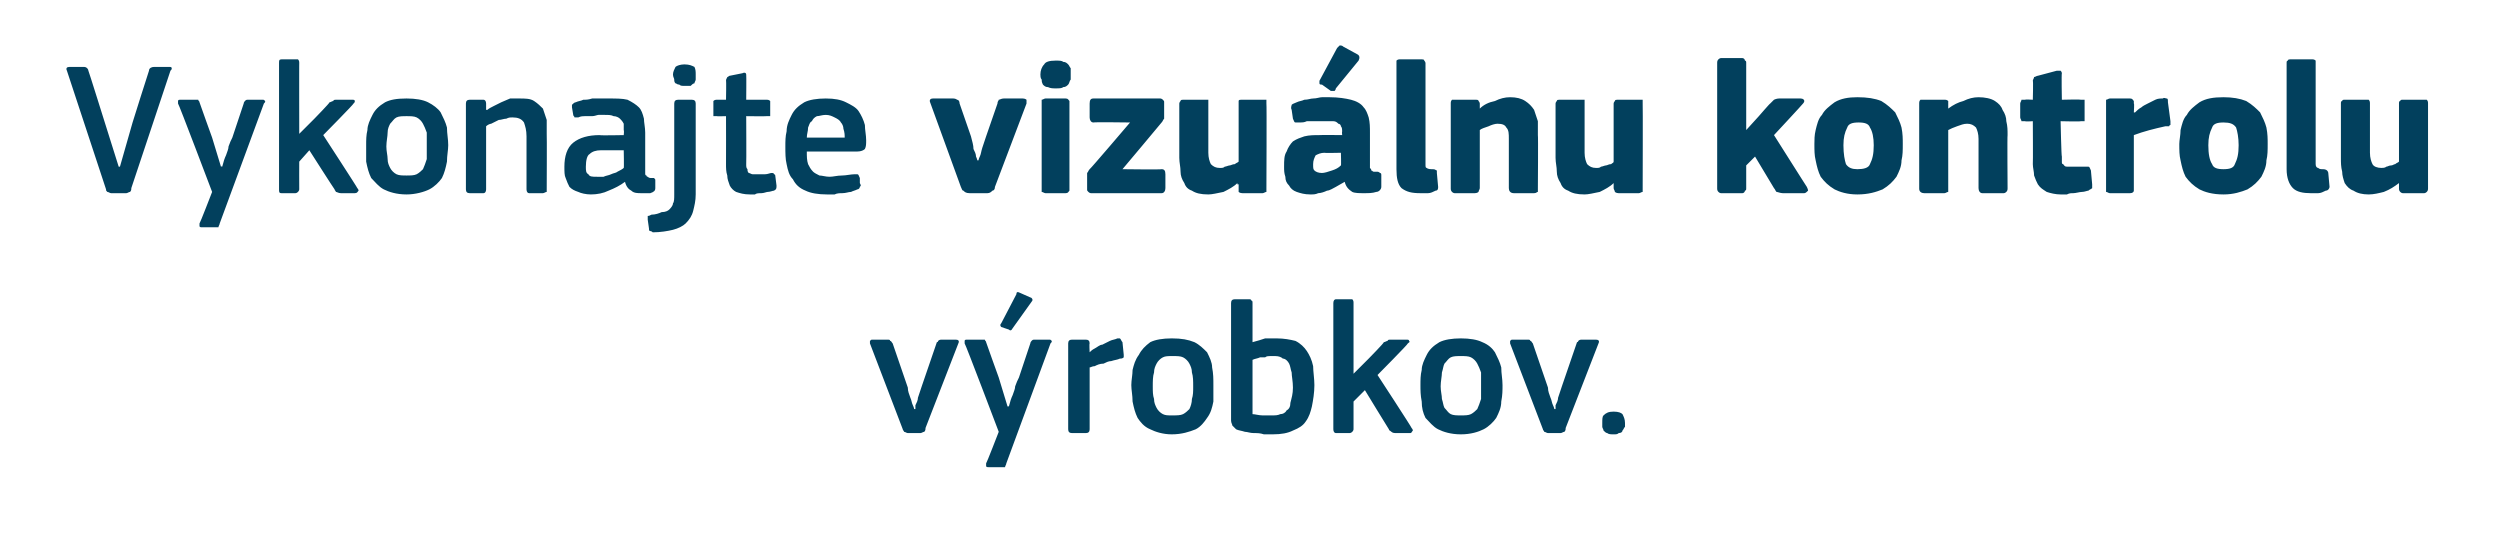 <?xml version="1.0" standalone="no"?><!DOCTYPE svg PUBLIC "-//W3C//DTD SVG 1.1//EN" "http://www.w3.org/Graphics/SVG/1.1/DTD/svg11.dtd"><svg xmlns="http://www.w3.org/2000/svg" version="1.1" width="198px" height="42.8px" viewBox="0 -4 198 42.8" style="top:-4px">  <desc>Vykonajte vizu lnu kontrolu v robkov.</desc>  <defs/>  <g id="Polygon26175">    <path d="M 72.5 28.4 C 72.5 28.4 72.5 28.3 72.5 28.1 C 72.6 27.9 72.7 27.7 72.7 27.5 C 72.8 27.2 72.9 26.9 73 26.6 C 73 26.6 74.2 23.1 74.2 23.1 C 74.3 23.1 74.3 23 74.3 23 C 74.4 22.9 74.5 22.9 74.6 22.9 C 74.6 22.9 75.7 22.9 75.7 22.9 C 75.9 22.9 76 23 75.9 23.2 C 75.9 23.2 73.3 29.9 73.3 29.9 C 73.3 30 73.3 30.1 73.2 30.2 C 73.1 30.2 73 30.3 72.9 30.3 C 72.9 30.3 71.9 30.3 71.9 30.3 C 71.8 30.3 71.7 30.2 71.6 30.2 C 71.6 30.1 71.5 30.1 71.5 30 C 71.5 30 68.9 23.2 68.9 23.2 C 68.9 23.1 68.9 23.1 68.9 23 C 69 22.9 69 22.9 69.1 22.9 C 69.1 22.9 70.3 22.9 70.3 22.9 C 70.4 22.9 70.5 22.9 70.5 23 C 70.6 23 70.6 23.1 70.7 23.2 C 70.7 23.2 71.9 26.7 71.9 26.7 C 71.9 27 72 27.2 72.1 27.5 C 72.2 27.7 72.2 27.9 72.3 28.1 C 72.4 28.3 72.4 28.4 72.4 28.4 C 72.4 28.4 72.5 28.4 72.5 28.4 Z M 79.9 28.2 C 80 27.8 80.1 27.5 80.2 27.3 C 80.3 27 80.4 26.8 80.4 26.6 C 80.5 26.3 80.6 26.1 80.7 25.9 C 80.7 25.9 81.6 23.2 81.6 23.2 C 81.6 23.1 81.7 23 81.7 23 C 81.8 22.9 81.8 22.9 82 22.9 C 82 22.9 83.1 22.9 83.1 22.9 C 83.2 22.9 83.2 22.9 83.3 23 C 83.3 23.1 83.3 23.1 83.2 23.2 C 83.2 23.2 79.7 32.7 79.7 32.7 C 79.7 32.8 79.6 32.9 79.6 33 C 79.5 33 79.5 33 79.3 33 C 79.3 33 78.3 33 78.3 33 C 78.2 33 78.1 33 78.1 32.9 C 78.1 32.9 78.1 32.8 78.1 32.7 C 78.13 32.71 79.1 30.2 79.1 30.2 C 79.1 30.2 76.45 23.2 76.4 23.2 C 76.4 23.1 76.4 23.1 76.4 23 C 76.4 22.9 76.5 22.9 76.6 22.9 C 76.6 22.9 77.8 22.9 77.8 22.9 C 77.9 22.9 77.9 22.9 78 22.9 C 78 23 78.1 23 78.1 23.1 C 78.1 23.13 79.1 25.9 79.1 25.9 L 79.8 28.2 C 79.8 28.2 79.88 28.15 79.9 28.2 Z M 81.7 19.6 C 81.8 19.7 81.8 19.8 81.7 19.9 C 81.7 19.9 80.2 22 80.2 22 C 80.1 22.2 80 22.2 79.9 22.1 C 79.9 22.1 79.3 21.9 79.3 21.9 C 79.2 21.8 79.2 21.7 79.3 21.6 C 79.3 21.6 80.5 19.3 80.5 19.3 C 80.5 19.1 80.6 19.1 80.8 19.2 C 80.8 19.2 81.7 19.6 81.7 19.6 Z M 86.3 30 C 86.3 30.2 86.2 30.3 86 30.3 C 86 30.3 84.9 30.3 84.9 30.3 C 84.7 30.3 84.6 30.2 84.6 30 C 84.6 30 84.6 23.2 84.6 23.2 C 84.6 23 84.7 22.9 84.9 22.9 C 84.9 22.9 86 22.9 86 22.9 C 86.2 22.9 86.3 23 86.3 23.2 C 86.26 23.2 86.3 23.9 86.3 23.9 C 86.3 23.9 86.29 23.89 86.3 23.9 C 86.4 23.8 86.5 23.7 86.7 23.6 C 86.9 23.5 87.1 23.3 87.3 23.3 C 87.5 23.2 87.7 23.1 87.9 23 C 88.1 22.9 88.3 22.9 88.5 22.8 C 88.6 22.8 88.7 22.8 88.7 22.8 C 88.8 22.9 88.8 23 88.9 23.1 C 88.9 23.1 89 24.1 89 24.1 C 89 24.2 89 24.3 89 24.3 C 88.9 24.4 88.8 24.4 88.7 24.4 C 88.5 24.5 88.3 24.5 88 24.6 C 87.8 24.6 87.6 24.7 87.4 24.8 C 87.1 24.8 86.9 24.9 86.7 25 C 86.5 25 86.4 25.1 86.3 25.1 C 86.3 25.1 86.3 30 86.3 30 Z M 96.1 26.5 C 96.1 26.9 96.1 27.3 96.1 27.8 C 96 28.3 95.9 28.7 95.6 29.1 C 95.4 29.4 95.1 29.8 94.7 30 C 94.2 30.2 93.6 30.4 92.8 30.4 C 92.1 30.4 91.5 30.2 91.1 30 C 90.6 29.8 90.3 29.4 90.1 29.1 C 89.9 28.7 89.8 28.3 89.7 27.8 C 89.7 27.3 89.6 26.9 89.6 26.5 C 89.6 26.1 89.7 25.7 89.7 25.3 C 89.8 24.9 89.9 24.5 90.2 24.1 C 90.4 23.7 90.7 23.4 91.1 23.1 C 91.5 22.9 92.1 22.8 92.8 22.8 C 93.6 22.8 94.1 22.9 94.6 23.1 C 95 23.3 95.3 23.6 95.6 23.9 C 95.8 24.3 96 24.7 96 25.1 C 96.1 25.6 96.1 26 96.1 26.5 Z M 94.5 26.6 C 94.5 26.2 94.5 25.8 94.4 25.5 C 94.4 25.2 94.3 25 94.2 24.8 C 94.1 24.6 93.9 24.4 93.7 24.3 C 93.5 24.2 93.2 24.2 92.9 24.2 C 92.5 24.2 92.3 24.2 92.1 24.3 C 91.9 24.4 91.7 24.6 91.6 24.8 C 91.5 25 91.4 25.2 91.4 25.5 C 91.3 25.8 91.3 26.2 91.3 26.6 C 91.3 27 91.3 27.3 91.4 27.6 C 91.4 27.9 91.5 28.1 91.6 28.3 C 91.7 28.5 91.9 28.7 92.1 28.8 C 92.3 28.9 92.5 28.9 92.8 28.9 C 93.2 28.9 93.5 28.9 93.7 28.8 C 93.9 28.7 94.1 28.5 94.2 28.4 C 94.3 28.2 94.4 27.9 94.4 27.6 C 94.5 27.3 94.5 27 94.5 26.6 Z M 104.1 26.5 C 104.1 27.1 104 27.7 103.9 28.2 C 103.8 28.6 103.7 29 103.4 29.4 C 103.2 29.7 102.9 29.9 102.4 30.1 C 102 30.3 101.5 30.4 100.8 30.4 C 100.6 30.4 100.3 30.4 100.1 30.4 C 99.8 30.3 99.6 30.3 99.3 30.3 C 99 30.3 98.8 30.2 98.6 30.2 C 98.3 30.1 98.1 30.1 97.9 30 C 97.8 29.9 97.7 29.8 97.6 29.7 C 97.6 29.6 97.5 29.5 97.5 29.3 C 97.5 29.3 97.5 20 97.5 20 C 97.5 19.8 97.6 19.7 97.8 19.7 C 97.8 19.7 98.9 19.7 98.9 19.7 C 99 19.7 99.1 19.7 99.1 19.8 C 99.2 19.8 99.2 19.9 99.2 20 C 99.2 20 99.2 23.1 99.2 23.1 C 99.6 23 99.9 22.9 100.2 22.8 C 100.5 22.8 100.8 22.8 101.1 22.8 C 101.7 22.8 102.2 22.9 102.6 23 C 103 23.2 103.3 23.5 103.5 23.8 C 103.7 24.1 103.9 24.5 104 25 C 104 25.4 104.1 26 104.1 26.5 Z M 102.4 26.7 C 102.4 26.2 102.3 25.8 102.3 25.5 C 102.2 25.2 102.2 25 102.1 24.8 C 102 24.6 101.8 24.4 101.6 24.4 C 101.5 24.3 101.3 24.2 101 24.2 C 100.9 24.2 100.7 24.2 100.6 24.2 C 100.5 24.2 100.3 24.2 100.2 24.3 C 100.1 24.3 99.9 24.3 99.8 24.3 C 99.6 24.4 99.4 24.4 99.2 24.5 C 99.2 24.5 99.2 28.8 99.2 28.8 C 99.4 28.8 99.7 28.9 100 28.9 C 100.2 28.9 100.5 28.9 100.7 28.9 C 101 28.9 101.2 28.9 101.4 28.8 C 101.6 28.8 101.8 28.7 101.9 28.5 C 102.1 28.4 102.2 28.2 102.2 27.9 C 102.3 27.5 102.4 27.2 102.4 26.7 Z M 107.2 25.6 L 108.4 24.4 C 108.4 24.4 109.64 23.14 109.6 23.1 C 109.7 23.1 109.8 23 109.9 23 C 109.9 22.9 110 22.9 110.2 22.9 C 110.2 22.9 111.4 22.9 111.4 22.9 C 111.5 22.9 111.6 22.9 111.6 23 C 111.7 23.1 111.6 23.1 111.5 23.2 C 111.55 23.23 109.1 25.7 109.1 25.7 C 109.1 25.7 111.85 29.91 111.8 29.9 C 111.9 30 111.9 30.1 111.9 30.1 C 111.8 30.2 111.8 30.3 111.7 30.3 C 111.7 30.3 110.5 30.3 110.5 30.3 C 110.3 30.3 110.2 30.2 110.2 30.2 C 110.1 30.1 110 30.1 110 30 C 109.97 29.97 108.1 26.9 108.1 26.9 L 107.2 27.8 C 107.2 27.8 107.2 29.97 107.2 30 C 107.2 30 107.2 30.1 107.1 30.2 C 107.1 30.2 107 30.3 106.9 30.3 C 106.9 30.3 105.8 30.3 105.8 30.3 C 105.7 30.3 105.6 30.2 105.6 30 C 105.6 30 105.6 20 105.6 20 C 105.6 19.8 105.7 19.7 105.8 19.7 C 105.8 19.7 106.9 19.7 106.9 19.7 C 107 19.7 107.1 19.7 107.1 19.7 C 107.2 19.8 107.2 19.9 107.2 20 C 107.2 19.96 107.2 25.6 107.2 25.6 L 107.2 25.6 Z M 119 26.5 C 119 26.9 119 27.3 118.9 27.8 C 118.9 28.3 118.7 28.7 118.5 29.1 C 118.3 29.4 117.9 29.8 117.5 30 C 117.1 30.2 116.5 30.4 115.7 30.4 C 114.9 30.4 114.3 30.2 113.9 30 C 113.5 29.8 113.2 29.4 112.9 29.1 C 112.7 28.7 112.6 28.3 112.6 27.8 C 112.5 27.3 112.5 26.9 112.5 26.5 C 112.5 26.1 112.5 25.7 112.6 25.3 C 112.6 24.9 112.8 24.5 113 24.1 C 113.2 23.7 113.5 23.4 114 23.1 C 114.4 22.9 115 22.8 115.7 22.8 C 116.4 22.8 117 22.9 117.4 23.1 C 117.9 23.3 118.2 23.6 118.4 23.9 C 118.6 24.3 118.8 24.7 118.9 25.1 C 118.9 25.6 119 26 119 26.5 Z M 117.3 26.6 C 117.3 26.2 117.3 25.8 117.3 25.5 C 117.2 25.2 117.1 25 117 24.8 C 116.9 24.6 116.7 24.4 116.5 24.3 C 116.3 24.2 116 24.2 115.7 24.2 C 115.4 24.2 115.1 24.2 114.9 24.3 C 114.7 24.4 114.6 24.6 114.4 24.8 C 114.3 25 114.3 25.2 114.2 25.5 C 114.2 25.8 114.1 26.2 114.1 26.6 C 114.1 27 114.2 27.3 114.2 27.6 C 114.3 27.9 114.3 28.1 114.4 28.3 C 114.6 28.5 114.7 28.7 114.9 28.8 C 115.1 28.9 115.4 28.9 115.7 28.9 C 116 28.9 116.3 28.9 116.5 28.8 C 116.7 28.7 116.9 28.5 117 28.4 C 117.1 28.2 117.2 27.9 117.3 27.6 C 117.3 27.3 117.3 27 117.3 26.6 Z M 123.2 28.4 C 123.2 28.4 123.2 28.3 123.2 28.1 C 123.3 27.9 123.4 27.7 123.4 27.5 C 123.5 27.2 123.6 26.9 123.7 26.6 C 123.7 26.6 124.9 23.1 124.9 23.1 C 125 23.1 125 23 125 23 C 125.1 22.9 125.2 22.9 125.3 22.9 C 125.3 22.9 126.4 22.9 126.4 22.9 C 126.6 22.9 126.7 23 126.6 23.2 C 126.6 23.2 124 29.9 124 29.9 C 124 30 124 30.1 123.9 30.2 C 123.8 30.2 123.7 30.3 123.6 30.3 C 123.6 30.3 122.6 30.3 122.6 30.3 C 122.5 30.3 122.4 30.2 122.3 30.2 C 122.3 30.1 122.2 30.1 122.2 30 C 122.2 30 119.6 23.2 119.6 23.2 C 119.6 23.1 119.6 23.1 119.6 23 C 119.7 22.9 119.7 22.9 119.8 22.9 C 119.8 22.9 121 22.9 121 22.9 C 121.1 22.9 121.2 22.9 121.2 23 C 121.3 23 121.3 23.1 121.4 23.2 C 121.4 23.2 122.6 26.7 122.6 26.7 C 122.6 27 122.7 27.2 122.8 27.5 C 122.9 27.7 122.9 27.9 123 28.1 C 123.1 28.3 123.1 28.4 123.1 28.4 C 123.1 28.4 123.2 28.4 123.2 28.4 Z M 128.7 29.5 C 128.7 29.6 128.7 29.7 128.7 29.8 C 128.6 29.9 128.6 30 128.5 30.1 C 128.5 30.2 128.4 30.3 128.2 30.3 C 128.1 30.4 128 30.4 127.8 30.4 C 127.6 30.4 127.4 30.4 127.3 30.3 C 127.2 30.3 127.1 30.2 127 30.1 C 127 30 126.9 29.9 126.9 29.8 C 126.9 29.7 126.9 29.6 126.9 29.5 C 126.9 29.2 126.9 29 127 28.9 C 127.2 28.7 127.4 28.6 127.8 28.6 C 128.2 28.6 128.4 28.7 128.5 28.8 C 128.6 29 128.7 29.2 128.7 29.5 Z " stroke="none" fill="#02405d"/>  </g>  <g id="Polygon26174">    <path d="M 8.3 5.7 L 9.4 9.2 L 9.5 9.2 L 10.5 5.7 C 10.5 5.7 11.78 1.62 11.8 1.6 C 11.8 1.4 12 1.3 12.2 1.3 C 12.2 1.3 13.4 1.3 13.4 1.3 C 13.5 1.3 13.6 1.3 13.6 1.4 C 13.6 1.5 13.6 1.5 13.5 1.6 C 13.5 1.6 10.4 10.9 10.4 10.9 C 10.4 11 10.4 11.1 10.3 11.2 C 10.2 11.2 10.1 11.3 10 11.3 C 10 11.3 8.8 11.3 8.8 11.3 C 8.7 11.3 8.6 11.2 8.5 11.2 C 8.4 11.1 8.4 11.1 8.4 11 C 8.4 11 5.3 1.6 5.3 1.6 C 5.2 1.4 5.3 1.3 5.5 1.3 C 5.5 1.3 6.6 1.3 6.6 1.3 C 6.7 1.3 6.8 1.3 6.9 1.4 C 6.9 1.4 7 1.5 7 1.6 C 7.02 1.61 8.3 5.7 8.3 5.7 Z M 17.6 9.2 C 17.7 8.8 17.8 8.5 17.9 8.3 C 18 8 18.1 7.8 18.1 7.6 C 18.2 7.3 18.3 7.1 18.4 6.9 C 18.4 6.9 19.3 4.2 19.3 4.2 C 19.3 4.1 19.4 4 19.4 4 C 19.5 3.9 19.5 3.9 19.7 3.9 C 19.7 3.9 20.8 3.9 20.8 3.9 C 20.9 3.9 20.9 3.9 21 4 C 21 4.1 21 4.1 20.9 4.2 C 20.9 4.2 17.4 13.7 17.4 13.7 C 17.4 13.8 17.3 13.9 17.3 14 C 17.2 14 17.2 14 17 14 C 17 14 16 14 16 14 C 15.9 14 15.8 14 15.8 13.9 C 15.8 13.9 15.8 13.8 15.8 13.7 C 15.83 13.71 16.8 11.2 16.8 11.2 C 16.8 11.2 14.15 4.2 14.1 4.2 C 14.1 4.1 14.1 4.1 14.1 4 C 14.1 3.9 14.2 3.9 14.3 3.9 C 14.3 3.9 15.5 3.9 15.5 3.9 C 15.6 3.9 15.6 3.9 15.7 3.9 C 15.7 4 15.8 4 15.8 4.1 C 15.8 4.13 16.8 6.9 16.8 6.9 L 17.5 9.2 C 17.5 9.2 17.58 9.15 17.6 9.2 Z M 23.7 6.6 L 24.9 5.4 C 24.9 5.4 26.13 4.14 26.1 4.1 C 26.2 4.1 26.3 4 26.4 4 C 26.4 3.9 26.5 3.9 26.7 3.9 C 26.7 3.9 27.9 3.9 27.9 3.9 C 28 3.9 28.1 3.9 28.1 4 C 28.1 4.1 28.1 4.1 28 4.2 C 28.04 4.23 25.6 6.7 25.6 6.7 C 25.6 6.7 28.34 10.91 28.3 10.9 C 28.4 11 28.4 11.1 28.4 11.1 C 28.3 11.2 28.3 11.3 28.1 11.3 C 28.1 11.3 27 11.3 27 11.3 C 26.8 11.3 26.7 11.2 26.6 11.2 C 26.6 11.1 26.5 11.1 26.5 11 C 26.46 10.97 24.5 7.9 24.5 7.9 L 23.7 8.8 C 23.7 8.8 23.69 10.97 23.7 11 C 23.7 11 23.7 11.1 23.6 11.2 C 23.6 11.2 23.5 11.3 23.4 11.3 C 23.4 11.3 22.3 11.3 22.3 11.3 C 22.1 11.3 22.1 11.2 22.1 11 C 22.1 11 22.1 1 22.1 1 C 22.1 0.8 22.1 0.7 22.3 0.7 C 22.3 0.7 23.4 0.7 23.4 0.7 C 23.5 0.7 23.6 0.7 23.6 0.7 C 23.7 0.8 23.7 0.9 23.7 1 C 23.69 0.96 23.7 6.6 23.7 6.6 L 23.7 6.6 Z M 35.5 7.5 C 35.5 7.9 35.4 8.3 35.4 8.8 C 35.3 9.3 35.2 9.7 35 10.1 C 34.8 10.4 34.4 10.8 34 11 C 33.6 11.2 32.9 11.4 32.2 11.4 C 31.4 11.4 30.8 11.2 30.4 11 C 30 10.8 29.7 10.4 29.4 10.1 C 29.2 9.7 29.1 9.3 29 8.8 C 29 8.3 29 7.9 29 7.5 C 29 7.1 29 6.7 29.1 6.3 C 29.1 5.9 29.3 5.5 29.5 5.1 C 29.7 4.7 30 4.4 30.5 4.1 C 30.9 3.9 31.4 3.8 32.2 3.8 C 32.9 3.8 33.5 3.9 33.9 4.1 C 34.3 4.3 34.7 4.6 34.9 4.9 C 35.1 5.3 35.3 5.7 35.4 6.1 C 35.4 6.6 35.5 7 35.5 7.5 Z M 33.8 7.6 C 33.8 7.2 33.8 6.8 33.8 6.5 C 33.7 6.2 33.6 6 33.5 5.8 C 33.4 5.6 33.2 5.4 33 5.3 C 32.8 5.2 32.5 5.2 32.2 5.2 C 31.9 5.2 31.6 5.2 31.4 5.3 C 31.2 5.4 31.1 5.6 30.9 5.8 C 30.8 6 30.7 6.2 30.7 6.5 C 30.7 6.8 30.6 7.2 30.6 7.6 C 30.6 8 30.7 8.3 30.7 8.6 C 30.7 8.9 30.8 9.1 30.9 9.3 C 31 9.5 31.2 9.7 31.4 9.8 C 31.6 9.9 31.9 9.9 32.2 9.9 C 32.5 9.9 32.8 9.9 33 9.8 C 33.2 9.7 33.4 9.5 33.5 9.4 C 33.6 9.2 33.7 8.9 33.8 8.6 C 33.8 8.3 33.8 8 33.8 7.6 Z M 43.3 11 C 43.3 11.1 43.3 11.1 43.3 11.2 C 43.2 11.2 43.1 11.3 43 11.3 C 43 11.3 41.9 11.3 41.9 11.3 C 41.8 11.3 41.7 11.2 41.7 11 C 41.7 11 41.7 6.8 41.7 6.8 C 41.7 6.3 41.6 6 41.5 5.7 C 41.3 5.4 41 5.3 40.6 5.3 C 40.4 5.3 40.3 5.3 40.1 5.4 C 39.9 5.4 39.7 5.5 39.5 5.5 C 39.3 5.6 39.1 5.7 38.9 5.8 C 38.8 5.8 38.6 5.9 38.5 6 C 38.5 6 38.5 11 38.5 11 C 38.5 11.2 38.4 11.3 38.3 11.3 C 38.3 11.3 37.2 11.3 37.2 11.3 C 37 11.3 36.9 11.2 36.9 11 C 36.9 11 36.9 4.2 36.9 4.2 C 36.9 4 37 3.9 37.2 3.9 C 37.2 3.9 38.3 3.9 38.3 3.9 C 38.4 3.9 38.5 4 38.5 4.2 C 38.5 4.2 38.5 4.7 38.5 4.7 C 38.5 4.7 38.6 4.7 38.6 4.7 C 38.6 4.7 38.6 4.7 38.6 4.7 C 38.7 4.6 38.9 4.5 39.1 4.4 C 39.3 4.3 39.5 4.2 39.7 4.1 C 39.9 4 40.2 3.9 40.4 3.8 C 40.6 3.8 40.9 3.8 41.1 3.8 C 41.6 3.8 42 3.8 42.3 4 C 42.6 4.2 42.8 4.4 43 4.6 C 43.1 4.9 43.2 5.2 43.3 5.5 C 43.3 5.9 43.3 6.2 43.3 6.6 C 43.32 6.62 43.3 11 43.3 11 C 43.3 11 43.32 10.97 43.3 11 Z M 49.4 7.9 C 49.4 7.9 47.6 7.9 47.6 7.9 C 47.2 7.9 46.9 8 46.7 8.2 C 46.5 8.3 46.4 8.7 46.4 9.2 C 46.4 9.5 46.4 9.7 46.6 9.8 C 46.7 10 46.9 10 47.3 10 C 47.5 10 47.6 10 47.8 10 C 48 9.9 48.2 9.9 48.4 9.8 C 48.6 9.7 48.8 9.7 48.9 9.6 C 49.1 9.5 49.3 9.4 49.4 9.3 C 49.43 9.33 49.4 7.9 49.4 7.9 Z M 49.5 10.4 C 49.1 10.7 48.7 10.9 48.2 11.1 C 47.8 11.3 47.3 11.4 46.8 11.4 C 46.4 11.4 46 11.3 45.8 11.2 C 45.5 11.1 45.3 11 45.1 10.8 C 45 10.6 44.9 10.4 44.8 10.1 C 44.7 9.9 44.7 9.6 44.7 9.2 C 44.7 8.4 44.9 7.7 45.4 7.3 C 45.9 6.9 46.6 6.7 47.5 6.7 C 47.52 6.74 49.4 6.7 49.4 6.7 C 49.4 6.7 49.44 6.34 49.4 6.3 C 49.4 6.1 49.4 5.9 49.4 5.8 C 49.3 5.6 49.2 5.5 49.1 5.4 C 49 5.3 48.8 5.2 48.6 5.2 C 48.4 5.1 48.2 5.1 47.9 5.1 C 47.8 5.1 47.6 5.1 47.4 5.1 C 47.3 5.1 47.1 5.2 46.9 5.2 C 46.7 5.2 46.5 5.2 46.3 5.2 C 46.2 5.2 46 5.2 45.8 5.3 C 45.7 5.3 45.6 5.3 45.5 5.3 C 45.5 5.2 45.4 5.2 45.4 5.1 C 45.4 5.1 45.3 4.5 45.3 4.5 C 45.3 4.4 45.3 4.3 45.3 4.3 C 45.4 4.2 45.5 4.1 45.6 4.1 C 45.8 4 46 4 46.2 3.9 C 46.4 3.9 46.6 3.9 46.9 3.8 C 47.1 3.8 47.3 3.8 47.6 3.8 C 47.8 3.8 48 3.8 48.2 3.8 C 48.8 3.8 49.3 3.8 49.7 3.9 C 50.1 4.1 50.4 4.3 50.6 4.5 C 50.8 4.7 50.9 5 51 5.4 C 51 5.7 51.1 6.1 51.1 6.5 C 51.1 6.5 51.1 9.4 51.1 9.4 C 51.1 9.5 51.1 9.7 51.1 9.7 C 51.1 9.8 51.1 9.9 51.2 9.9 C 51.2 10 51.3 10 51.3 10 C 51.4 10.1 51.5 10.1 51.6 10.1 C 51.7 10.1 51.8 10.1 51.8 10.1 C 51.9 10.2 51.9 10.2 51.9 10.3 C 51.9 10.3 51.9 10.9 51.9 10.9 C 51.9 11.1 51.8 11.2 51.5 11.3 C 51.4 11.3 51.3 11.3 51.2 11.3 C 51.1 11.3 50.9 11.3 50.8 11.3 C 50.5 11.3 50.2 11.3 50 11.1 C 49.8 11 49.6 10.8 49.5 10.4 C 49.5 10.4 49.5 10.4 49.5 10.4 Z M 55.1 11.4 C 55.1 11.9 55 12.3 54.9 12.7 C 54.8 13.1 54.6 13.4 54.3 13.7 C 54.1 13.9 53.7 14.1 53.3 14.2 C 52.9 14.3 52.3 14.4 51.7 14.4 C 51.7 14.4 51.6 14.3 51.5 14.3 C 51.4 14.3 51.4 14.2 51.4 14.1 C 51.4 14.1 51.3 13.4 51.3 13.4 C 51.3 13.2 51.3 13.2 51.3 13.1 C 51.4 13.1 51.4 13.1 51.6 13 C 51.9 13 52.2 12.9 52.4 12.8 C 52.7 12.8 52.9 12.7 53 12.6 C 53.1 12.5 53.3 12.3 53.3 12.1 C 53.4 12 53.4 11.7 53.4 11.4 C 53.4 11.4 53.4 4.2 53.4 4.2 C 53.4 4 53.5 3.9 53.7 3.9 C 53.7 3.9 54.8 3.9 54.8 3.9 C 55 3.9 55.1 4 55.1 4.2 C 55.1 4.2 55.1 11.4 55.1 11.4 Z M 55.1 1.9 C 55.1 2.1 55.1 2.2 55.1 2.3 C 55.1 2.4 55 2.5 55 2.6 C 54.9 2.6 54.8 2.7 54.7 2.8 C 54.6 2.8 54.4 2.8 54.2 2.8 C 54 2.8 53.9 2.8 53.8 2.7 C 53.6 2.7 53.6 2.6 53.5 2.6 C 53.4 2.5 53.4 2.4 53.4 2.3 C 53.4 2.2 53.3 2.1 53.3 1.9 C 53.3 1.7 53.4 1.5 53.5 1.3 C 53.6 1.2 53.9 1.1 54.2 1.1 C 54.6 1.1 54.8 1.2 55 1.3 C 55.1 1.5 55.1 1.7 55.1 1.9 Z M 61.5 10.7 C 61.5 10.9 61.5 11 61.3 11.1 C 61.2 11.1 61 11.2 60.8 11.2 C 60.7 11.2 60.5 11.3 60.3 11.3 C 60.1 11.3 59.9 11.3 59.8 11.4 C 59.6 11.4 59.5 11.4 59.4 11.4 C 58.9 11.4 58.6 11.3 58.3 11.2 C 58.1 11.1 57.9 10.9 57.8 10.7 C 57.7 10.4 57.6 10.2 57.6 9.9 C 57.5 9.6 57.5 9.3 57.5 9 C 57.51 8.99 57.5 5.2 57.5 5.2 C 57.5 5.2 56.76 5.22 56.8 5.2 C 56.7 5.2 56.6 5.2 56.5 5.2 C 56.5 5.1 56.5 5 56.5 4.9 C 56.5 4.9 56.5 4.2 56.5 4.2 C 56.5 4.1 56.5 4 56.5 4 C 56.6 3.9 56.7 3.9 56.8 3.9 C 56.76 3.9 57.5 3.9 57.5 3.9 C 57.5 3.9 57.53 2.36 57.5 2.4 C 57.5 2.2 57.6 2.2 57.6 2.1 C 57.7 2.1 57.7 2 57.8 2 C 57.8 2 58.8 1.8 58.8 1.8 C 59 1.7 59.1 1.8 59.1 1.9 C 59.12 1.94 59.1 3.9 59.1 3.9 C 59.1 3.9 60.72 3.9 60.7 3.9 C 60.8 3.9 60.9 3.9 61 4 C 61 4 61 4.1 61 4.2 C 61 4.2 61 4.9 61 4.9 C 61 5 61 5.1 61 5.2 C 60.9 5.2 60.8 5.2 60.7 5.2 C 60.72 5.22 59.1 5.2 59.1 5.2 C 59.1 5.2 59.12 8.96 59.1 9 C 59.1 9.2 59.1 9.3 59.2 9.4 C 59.2 9.5 59.2 9.6 59.3 9.7 C 59.4 9.7 59.5 9.8 59.6 9.8 C 59.8 9.8 59.9 9.8 60.1 9.8 C 60.2 9.8 60.4 9.8 60.6 9.8 C 60.8 9.8 61 9.7 61.1 9.7 C 61.2 9.7 61.3 9.7 61.3 9.8 C 61.3 9.8 61.4 9.8 61.4 9.9 C 61.4 9.9 61.5 10.7 61.5 10.7 Z M 63.9 8 C 63.9 8.4 63.9 8.7 64 9 C 64.1 9.2 64.2 9.4 64.4 9.6 C 64.5 9.7 64.7 9.8 64.9 9.9 C 65.1 9.9 65.4 10 65.7 10 C 66 10 66.3 9.9 66.7 9.9 C 67 9.9 67.4 9.8 67.7 9.8 C 67.8 9.8 67.9 9.8 67.9 9.8 C 68 9.8 68 9.9 68.1 10.1 C 68.1 10.1 68.1 10.5 68.1 10.5 C 68.2 10.7 68.2 10.7 68.1 10.8 C 68.1 10.9 68 11 67.9 11 C 67.7 11.1 67.6 11.1 67.4 11.2 C 67.2 11.2 67 11.3 66.7 11.3 C 66.5 11.3 66.3 11.3 66.1 11.4 C 65.9 11.4 65.7 11.4 65.5 11.4 C 64.8 11.4 64.2 11.3 63.8 11.1 C 63.3 10.9 63 10.6 62.8 10.2 C 62.5 9.9 62.4 9.5 62.3 9 C 62.2 8.6 62.2 8.1 62.2 7.6 C 62.2 7.2 62.2 6.8 62.3 6.4 C 62.3 5.9 62.5 5.5 62.7 5.1 C 62.9 4.7 63.2 4.4 63.7 4.1 C 64.1 3.9 64.7 3.8 65.4 3.8 C 66.1 3.8 66.6 3.9 67 4.1 C 67.4 4.3 67.8 4.5 68 4.8 C 68.2 5.1 68.4 5.5 68.5 5.9 C 68.5 6.3 68.6 6.7 68.6 7.1 C 68.6 7.4 68.6 7.6 68.5 7.8 C 68.4 7.9 68.2 8 67.9 8 C 67.9 8 63.9 8 63.9 8 Z M 65.4 5.1 C 65.1 5.1 64.9 5.2 64.7 5.2 C 64.5 5.3 64.4 5.4 64.3 5.6 C 64.1 5.7 64.1 5.9 64 6.1 C 64 6.4 63.9 6.6 63.9 6.9 C 63.9 6.9 66.9 6.9 66.9 6.9 C 66.9 6.7 66.9 6.5 66.8 6.2 C 66.8 6 66.7 5.8 66.6 5.7 C 66.5 5.5 66.3 5.4 66.1 5.3 C 65.9 5.2 65.7 5.1 65.4 5.1 Z M 77.5 8.7 C 77.5 8.7 77.5 8.6 77.6 8.4 C 77.7 8.2 77.7 8 77.8 7.7 C 77.9 7.4 78 7.1 78.1 6.8 C 78.1 6.8 79 4.2 79 4.2 C 79 4 79.1 4 79.1 3.9 C 79.2 3.9 79.3 3.8 79.5 3.8 C 79.5 3.8 81 3.8 81 3.8 C 81.2 3.8 81.3 3.9 81.3 3.9 C 81.3 4 81.3 4.1 81.3 4.2 C 81.3 4.2 78.8 10.8 78.8 10.8 C 78.8 11 78.7 11.1 78.6 11.1 C 78.5 11.2 78.4 11.3 78.2 11.3 C 78.2 11.3 76.8 11.3 76.8 11.3 C 76.5 11.3 76.4 11.2 76.3 11.1 C 76.2 11.1 76.2 11 76.1 10.8 C 76.1 10.8 73.7 4.2 73.7 4.2 C 73.6 4 73.6 3.8 73.9 3.8 C 73.9 3.8 75.5 3.8 75.5 3.8 C 75.7 3.8 75.8 3.9 75.8 3.9 C 75.9 3.9 76 4 76 4.2 C 76 4.2 76.9 6.8 76.9 6.8 C 77 7.2 77.1 7.5 77.1 7.8 C 77.2 8 77.3 8.2 77.3 8.4 C 77.4 8.6 77.4 8.7 77.4 8.7 C 77.4 8.7 77.5 8.7 77.5 8.7 Z M 84.8 1.9 C 84.8 2 84.8 2.2 84.8 2.3 C 84.7 2.4 84.7 2.6 84.6 2.7 C 84.5 2.8 84.4 2.9 84.2 2.9 C 84.1 3 83.9 3 83.6 3 C 83.4 3 83.2 3 83 2.9 C 82.8 2.9 82.7 2.8 82.6 2.7 C 82.5 2.5 82.5 2.4 82.5 2.3 C 82.4 2.2 82.4 2 82.4 1.9 C 82.4 1.6 82.5 1.3 82.7 1.1 C 82.8 0.9 83.1 0.8 83.6 0.8 C 83.9 0.8 84.1 0.8 84.2 0.9 C 84.4 0.9 84.5 1 84.6 1.1 C 84.7 1.2 84.7 1.3 84.8 1.4 C 84.8 1.6 84.8 1.7 84.8 1.9 Z M 84.7 10.9 C 84.7 11 84.7 11.1 84.7 11.1 C 84.6 11.2 84.6 11.3 84.4 11.3 C 84.4 11.3 82.8 11.3 82.8 11.3 C 82.7 11.3 82.6 11.2 82.5 11.2 C 82.5 11.1 82.5 11 82.5 10.9 C 82.5 10.9 82.5 4.2 82.5 4.2 C 82.5 4.1 82.5 4 82.5 3.9 C 82.6 3.9 82.7 3.8 82.8 3.8 C 82.8 3.8 84.4 3.8 84.4 3.8 C 84.6 3.8 84.6 3.9 84.7 4 C 84.7 4 84.7 4.1 84.7 4.2 C 84.7 4.2 84.7 10.9 84.7 10.9 Z M 92 9.4 C 92.2 9.4 92.3 9.5 92.3 9.8 C 92.3 9.8 92.3 10.9 92.3 10.9 C 92.3 11.1 92.2 11.3 92 11.3 C 92 11.3 86.4 11.3 86.4 11.3 C 86.3 11.3 86.2 11.2 86.2 11.2 C 86.1 11.1 86.1 11.1 86.1 11 C 86.1 11 86.1 10 86.1 10 C 86.1 9.9 86.1 9.8 86.1 9.7 C 86.2 9.6 86.2 9.5 86.3 9.4 C 86.34 9.41 89.5 5.7 89.5 5.7 C 89.5 5.7 86.64 5.66 86.6 5.7 C 86.4 5.7 86.3 5.5 86.3 5.3 C 86.3 5.3 86.3 4.2 86.3 4.2 C 86.3 3.9 86.4 3.8 86.6 3.8 C 86.6 3.8 91.9 3.8 91.9 3.8 C 92 3.8 92.1 3.9 92.1 3.9 C 92.2 4 92.2 4 92.2 4.1 C 92.2 4.1 92.2 5.1 92.2 5.1 C 92.2 5.2 92.2 5.3 92.2 5.4 C 92.1 5.5 92.1 5.6 92 5.7 C 91.98 5.74 88.9 9.4 88.9 9.4 C 88.9 9.4 91.96 9.44 92 9.4 Z M 100.3 10.9 C 100.3 11 100.3 11.1 100.3 11.2 C 100.2 11.2 100.1 11.3 100 11.3 C 100 11.3 98.4 11.3 98.4 11.3 C 98.2 11.3 98.1 11.2 98.1 11.2 C 98.1 11.1 98.1 11 98.1 10.9 C 98.1 10.9 98.1 10.6 98.1 10.6 C 98 10.6 98 10.6 98 10.6 C 98 10.5 98 10.5 98 10.5 C 97.7 10.8 97.3 11 96.9 11.2 C 96.4 11.3 96 11.4 95.7 11.4 C 95.1 11.4 94.7 11.3 94.4 11.1 C 94.1 11 93.9 10.8 93.8 10.5 C 93.6 10.2 93.5 9.9 93.5 9.6 C 93.5 9.2 93.4 8.9 93.4 8.5 C 93.4 8.5 93.4 4.2 93.4 4.2 C 93.4 4.1 93.5 4 93.5 4 C 93.5 3.9 93.6 3.9 93.8 3.9 C 93.8 3.9 95.4 3.9 95.4 3.9 C 95.5 3.9 95.6 3.9 95.7 3.9 C 95.7 4 95.7 4.1 95.7 4.2 C 95.7 4.2 95.7 8.1 95.7 8.1 C 95.7 8.5 95.8 8.8 95.9 9 C 96.1 9.2 96.3 9.3 96.6 9.3 C 96.8 9.3 96.9 9.3 97 9.2 C 97.1 9.2 97.3 9.1 97.4 9.1 C 97.5 9.1 97.6 9 97.8 9 C 97.9 8.9 98 8.9 98.1 8.8 C 98.1 8.8 98.1 4.2 98.1 4.2 C 98.1 4.1 98.1 4 98.1 4 C 98.1 3.9 98.2 3.9 98.4 3.9 C 98.4 3.9 100 3.9 100 3.9 C 100.1 3.9 100.2 3.9 100.3 3.9 C 100.3 4 100.3 4.1 100.3 4.2 C 100.33 4.18 100.3 10.9 100.3 10.9 C 100.3 10.9 100.33 10.94 100.3 10.9 Z M 106.2 8.1 C 106.2 8.1 104.88 8.13 104.9 8.1 C 104.6 8.1 104.4 8.2 104.2 8.3 C 104.1 8.5 104 8.7 104 9 C 104 9.3 104 9.4 104.1 9.5 C 104.2 9.6 104.4 9.7 104.7 9.7 C 104.9 9.7 105.2 9.6 105.5 9.5 C 105.8 9.4 106 9.3 106.2 9.1 C 106.23 9.13 106.2 8.1 106.2 8.1 Z M 106.5 10.4 C 106.3 10.5 106 10.7 105.8 10.8 C 105.6 10.9 105.3 11.1 105.1 11.1 C 104.9 11.2 104.6 11.3 104.4 11.3 C 104.2 11.4 104 11.4 103.8 11.4 C 103.3 11.4 103 11.3 102.7 11.2 C 102.4 11.1 102.2 10.9 102.1 10.7 C 101.9 10.5 101.8 10.3 101.8 10 C 101.7 9.7 101.7 9.5 101.7 9.2 C 101.7 8.7 101.7 8.3 101.9 8 C 102 7.7 102.2 7.4 102.4 7.2 C 102.7 7 103 6.9 103.3 6.8 C 103.7 6.7 104.1 6.7 104.5 6.7 C 104.55 6.68 106.3 6.7 106.3 6.7 C 106.3 6.7 106.27 6.43 106.3 6.4 C 106.3 6.3 106.3 6.1 106.2 6 C 106.2 5.9 106.1 5.8 106 5.8 C 105.9 5.7 105.8 5.6 105.6 5.6 C 105.5 5.6 105.2 5.6 105 5.6 C 104.8 5.6 104.7 5.6 104.5 5.6 C 104.4 5.6 104.2 5.6 104 5.6 C 103.8 5.6 103.7 5.6 103.5 5.6 C 103.3 5.7 103.1 5.7 103 5.7 C 102.8 5.7 102.6 5.7 102.6 5.7 C 102.5 5.7 102.5 5.6 102.4 5.4 C 102.4 5.4 102.3 4.7 102.3 4.7 C 102.2 4.5 102.3 4.4 102.3 4.3 C 102.4 4.2 102.5 4.2 102.7 4.1 C 102.9 4 103.1 4 103.3 3.9 C 103.6 3.9 103.8 3.8 104 3.8 C 104.3 3.8 104.5 3.7 104.7 3.7 C 104.9 3.7 105.1 3.7 105.3 3.7 C 106 3.7 106.6 3.8 107 3.9 C 107.4 4 107.8 4.2 108 4.5 C 108.2 4.7 108.3 5 108.4 5.3 C 108.5 5.7 108.5 6.1 108.5 6.5 C 108.5 6.5 108.5 8.9 108.5 8.9 C 108.5 9.1 108.5 9.2 108.5 9.3 C 108.6 9.4 108.6 9.4 108.6 9.5 C 108.7 9.5 108.7 9.6 108.8 9.6 C 108.9 9.6 109 9.6 109.1 9.6 C 109.2 9.6 109.3 9.7 109.3 9.7 C 109.4 9.7 109.4 9.8 109.4 9.9 C 109.4 9.9 109.4 10.8 109.4 10.8 C 109.4 11 109.2 11.2 109 11.2 C 108.7 11.3 108.4 11.3 108 11.3 C 107.7 11.3 107.3 11.3 107.1 11.2 C 106.8 11 106.6 10.8 106.5 10.4 C 106.5 10.4 106.5 10.4 106.5 10.4 Z M 107.5 0.3 C 107.7 0.4 107.7 0.6 107.6 0.8 C 107.6 0.8 105.8 3 105.8 3 C 105.8 3.1 105.7 3.2 105.7 3.2 C 105.6 3.2 105.5 3.2 105.4 3.2 C 105.4 3.2 104.7 2.7 104.7 2.7 C 104.6 2.7 104.5 2.7 104.5 2.6 C 104.5 2.6 104.5 2.5 104.5 2.4 C 104.5 2.4 105.9 -0.2 105.9 -0.2 C 106 -0.3 106.1 -0.4 106.1 -0.4 C 106.2 -0.4 106.3 -0.4 106.4 -0.3 C 106.4 -0.3 107.5 0.3 107.5 0.3 Z M 112.9 9 C 112.9 9.2 112.9 9.3 113 9.3 C 113.1 9.4 113.3 9.4 113.5 9.4 C 113.7 9.4 113.7 9.5 113.8 9.5 C 113.8 9.5 113.8 9.6 113.8 9.7 C 113.8 9.7 113.9 10.8 113.9 10.8 C 113.9 10.9 113.9 11.1 113.7 11.1 C 113.5 11.2 113.3 11.3 113.1 11.3 C 112.8 11.3 112.6 11.3 112.5 11.3 C 111.8 11.3 111.4 11.2 111 10.9 C 110.7 10.6 110.6 10.1 110.6 9.4 C 110.6 9.4 110.6 1 110.6 1 C 110.6 0.9 110.6 0.8 110.6 0.8 C 110.7 0.7 110.8 0.7 110.9 0.7 C 110.9 0.7 112.5 0.7 112.5 0.7 C 112.7 0.7 112.8 0.7 112.8 0.8 C 112.8 0.8 112.9 0.9 112.9 1 C 112.9 1 112.9 9 112.9 9 Z M 121.8 10.9 C 121.8 11 121.8 11.1 121.8 11.2 C 121.7 11.2 121.7 11.3 121.5 11.3 C 121.5 11.3 119.9 11.3 119.9 11.3 C 119.6 11.3 119.5 11.1 119.5 10.9 C 119.5 10.3 119.5 9.6 119.5 9 C 119.5 8.3 119.5 7.7 119.5 7 C 119.5 6.6 119.5 6.3 119.3 6.1 C 119.2 5.9 119 5.8 118.6 5.8 C 118.4 5.8 118.1 5.9 117.9 6 C 117.6 6.1 117.3 6.2 117.2 6.3 C 117.2 6.3 117.2 10.9 117.2 10.9 C 117.2 11 117.1 11.1 117.1 11.2 C 117.1 11.2 117 11.3 116.8 11.3 C 116.8 11.3 115.2 11.3 115.2 11.3 C 115.1 11.3 115 11.2 115 11.2 C 114.9 11.1 114.9 11 114.9 10.9 C 114.9 10.9 114.9 4.2 114.9 4.2 C 114.9 4.1 114.9 4 115 3.9 C 115 3.9 115.1 3.9 115.2 3.9 C 115.2 3.9 116.8 3.9 116.8 3.9 C 117 3.9 117.1 3.9 117.1 4 C 117.1 4 117.2 4.1 117.2 4.2 C 117.2 4.2 117.2 4.5 117.2 4.5 C 117.2 4.5 117.2 4.5 117.2 4.6 C 117.2 4.6 117.2 4.6 117.2 4.6 C 117.5 4.3 117.9 4.1 118.4 4 C 118.8 3.8 119.2 3.7 119.6 3.7 C 120.1 3.7 120.5 3.8 120.8 4 C 121.1 4.2 121.3 4.4 121.5 4.7 C 121.6 5 121.7 5.3 121.8 5.6 C 121.8 6 121.8 6.3 121.8 6.7 C 121.83 6.68 121.8 10.9 121.8 10.9 C 121.8 10.9 121.83 10.94 121.8 10.9 Z M 130.1 10.9 C 130.1 11 130.1 11.1 130.1 11.2 C 130 11.2 129.9 11.3 129.8 11.3 C 129.8 11.3 128.2 11.3 128.2 11.3 C 128 11.3 127.9 11.2 127.9 11.2 C 127.9 11.1 127.8 11 127.8 10.9 C 127.8 10.9 127.8 10.6 127.8 10.6 C 127.8 10.6 127.8 10.6 127.8 10.6 C 127.8 10.5 127.8 10.5 127.8 10.5 C 127.5 10.8 127.1 11 126.7 11.2 C 126.2 11.3 125.8 11.4 125.5 11.4 C 124.9 11.4 124.5 11.3 124.2 11.1 C 123.9 11 123.7 10.8 123.6 10.5 C 123.4 10.2 123.3 9.9 123.3 9.6 C 123.3 9.2 123.2 8.9 123.2 8.5 C 123.2 8.5 123.2 4.2 123.2 4.2 C 123.2 4.1 123.3 4 123.3 4 C 123.3 3.9 123.4 3.9 123.6 3.9 C 123.6 3.9 125.2 3.9 125.2 3.9 C 125.3 3.9 125.4 3.9 125.5 3.9 C 125.5 4 125.5 4.1 125.5 4.2 C 125.5 4.2 125.5 8.1 125.5 8.1 C 125.5 8.5 125.6 8.8 125.7 9 C 125.9 9.2 126.1 9.3 126.4 9.3 C 126.6 9.3 126.7 9.3 126.8 9.2 C 126.9 9.2 127.1 9.1 127.2 9.1 C 127.3 9.1 127.4 9 127.6 9 C 127.7 8.9 127.8 8.9 127.8 8.8 C 127.8 8.8 127.8 4.2 127.8 4.2 C 127.8 4.1 127.9 4 127.9 4 C 127.9 3.9 128 3.9 128.2 3.9 C 128.2 3.9 129.8 3.9 129.8 3.9 C 129.9 3.9 130 3.9 130.1 3.9 C 130.1 4 130.1 4.1 130.1 4.2 C 130.12 4.18 130.1 10.9 130.1 10.9 C 130.1 10.9 130.12 10.94 130.1 10.9 Z M 138.3 6.3 L 139.3 5.2 C 139.3 5.2 140.19 4.17 140.2 4.2 C 140.3 4.1 140.4 4 140.5 3.9 C 140.5 3.9 140.7 3.8 140.9 3.8 C 140.9 3.8 142.6 3.8 142.6 3.8 C 142.8 3.8 142.9 3.9 142.9 4 C 142.9 4 142.9 4.1 142.8 4.2 C 142.78 4.25 140.5 6.7 140.5 6.7 C 140.5 6.7 143.11 10.83 143.1 10.8 C 143.2 11 143.2 11.1 143.2 11.1 C 143.1 11.2 143 11.3 142.9 11.3 C 142.9 11.3 141.2 11.3 141.2 11.3 C 141 11.3 140.8 11.2 140.7 11.2 C 140.6 11.1 140.6 11 140.5 10.9 C 140.5 10.89 139 8.4 139 8.4 L 138.3 9.1 C 138.3 9.1 138.3 10.92 138.3 10.9 C 138.3 11 138.3 11.1 138.2 11.1 C 138.2 11.2 138.1 11.3 138 11.3 C 138 11.3 136.3 11.3 136.3 11.3 C 136.2 11.3 136.1 11.2 136.1 11.2 C 136 11.1 136 11 136 10.9 C 136 10.9 136 1 136 1 C 136 0.9 136 0.8 136.1 0.7 C 136.1 0.7 136.2 0.6 136.3 0.6 C 136.3 0.6 138 0.6 138 0.6 C 138.1 0.6 138.2 0.7 138.2 0.8 C 138.3 0.8 138.3 0.9 138.3 1 C 138.3 0.99 138.3 6.3 138.3 6.3 L 138.3 6.3 Z M 150.7 7.4 C 150.7 7.9 150.7 8.3 150.6 8.7 C 150.6 9.2 150.4 9.6 150.2 10 C 149.9 10.4 149.6 10.7 149.1 11 C 148.6 11.2 148 11.4 147.1 11.4 C 146.3 11.4 145.7 11.2 145.3 11 C 144.8 10.7 144.5 10.4 144.2 10 C 144 9.6 143.9 9.2 143.8 8.7 C 143.7 8.3 143.7 7.9 143.7 7.4 C 143.7 7.1 143.7 6.7 143.8 6.3 C 143.9 5.9 144 5.4 144.3 5.1 C 144.5 4.7 144.9 4.4 145.3 4.1 C 145.8 3.8 146.4 3.7 147.1 3.7 C 147.9 3.7 148.5 3.8 149 4 C 149.5 4.3 149.8 4.6 150.1 4.9 C 150.3 5.3 150.5 5.7 150.6 6.1 C 150.7 6.6 150.7 7 150.7 7.4 Z M 148.4 7.5 C 148.4 6.9 148.3 6.4 148.1 6.1 C 148 5.8 147.7 5.7 147.2 5.7 C 146.7 5.7 146.4 5.8 146.3 6.1 C 146.1 6.5 146 6.9 146 7.5 C 146 8.2 146.1 8.7 146.2 9 C 146.4 9.3 146.7 9.4 147.1 9.4 C 147.6 9.4 148 9.3 148.1 9 C 148.3 8.6 148.4 8.2 148.4 7.5 Z M 159 10.9 C 159 11 159 11.1 158.9 11.2 C 158.9 11.2 158.8 11.3 158.7 11.3 C 158.7 11.3 157 11.3 157 11.3 C 156.8 11.3 156.7 11.1 156.7 10.9 C 156.7 10.3 156.7 9.6 156.7 9 C 156.7 8.3 156.7 7.7 156.7 7 C 156.7 6.6 156.6 6.3 156.5 6.1 C 156.3 5.9 156.1 5.8 155.8 5.8 C 155.5 5.8 155.3 5.9 155 6 C 154.7 6.1 154.5 6.2 154.3 6.3 C 154.3 6.3 154.3 10.9 154.3 10.9 C 154.3 11 154.3 11.1 154.3 11.2 C 154.2 11.2 154.1 11.3 154 11.3 C 154 11.3 152.4 11.3 152.4 11.3 C 152.2 11.3 152.1 11.2 152.1 11.2 C 152 11.1 152 11 152 10.9 C 152 10.9 152 4.2 152 4.2 C 152 4.1 152 4 152.1 3.9 C 152.1 3.9 152.2 3.9 152.4 3.9 C 152.4 3.9 154 3.9 154 3.9 C 154.1 3.9 154.2 3.9 154.3 4 C 154.3 4 154.3 4.1 154.3 4.2 C 154.3 4.2 154.3 4.5 154.3 4.5 C 154.3 4.5 154.3 4.5 154.3 4.6 C 154.3 4.6 154.3 4.6 154.3 4.6 C 154.7 4.3 155.1 4.1 155.5 4 C 155.9 3.8 156.3 3.7 156.7 3.7 C 157.2 3.7 157.7 3.8 158 4 C 158.3 4.2 158.5 4.4 158.6 4.7 C 158.8 5 158.9 5.3 158.9 5.6 C 159 6 159 6.3 159 6.7 C 158.97 6.68 159 10.9 159 10.9 C 159 10.9 158.97 10.94 159 10.9 Z M 165.7 10.6 C 165.7 10.7 165.7 10.8 165.7 10.9 C 165.6 11 165.5 11 165.4 11.1 C 165.3 11.1 165.1 11.2 164.9 11.2 C 164.7 11.2 164.4 11.3 164.2 11.3 C 164 11.3 163.9 11.3 163.7 11.4 C 163.5 11.4 163.4 11.4 163.2 11.4 C 162.8 11.4 162.4 11.3 162.1 11.2 C 161.8 11 161.6 10.9 161.4 10.6 C 161.3 10.4 161.2 10.2 161.1 9.9 C 161.1 9.6 161 9.3 161 9 C 161.02 8.99 161 5.6 161 5.6 C 161 5.6 160.36 5.64 160.4 5.6 C 160.2 5.6 160.2 5.6 160.1 5.6 C 160.1 5.5 160 5.4 160 5.3 C 160 5.3 160 4.2 160 4.2 C 160 4.1 160.1 4 160.1 3.9 C 160.2 3.9 160.2 3.9 160.4 3.9 C 160.36 3.86 161 3.9 161 3.9 C 161 3.9 161.04 2.39 161 2.4 C 161 2.3 161.1 2.2 161.1 2.1 C 161.2 2.1 161.3 2 161.4 2 C 161.4 2 162.9 1.6 162.9 1.6 C 163 1.6 163.1 1.6 163.2 1.6 C 163.2 1.6 163.3 1.7 163.3 1.8 C 163.26 1.85 163.3 3.9 163.3 3.9 C 163.3 3.9 164.79 3.86 164.8 3.9 C 164.9 3.9 165 3.9 165.1 3.9 C 165.1 4 165.1 4.1 165.1 4.2 C 165.1 4.2 165.1 5.3 165.1 5.3 C 165.1 5.4 165.1 5.5 165.1 5.6 C 165 5.6 164.9 5.6 164.8 5.6 C 164.79 5.64 163.2 5.6 163.2 5.6 C 163.2 5.6 163.26 8.43 163.3 8.4 C 163.3 8.6 163.3 8.7 163.3 8.8 C 163.3 8.9 163.3 9 163.4 9 C 163.5 9.1 163.5 9.2 163.7 9.2 C 163.8 9.2 164 9.2 164.2 9.2 C 164.3 9.2 164.4 9.2 164.6 9.2 C 164.8 9.2 165 9.2 165.2 9.2 C 165.3 9.2 165.4 9.2 165.4 9.2 C 165.5 9.2 165.5 9.3 165.6 9.5 C 165.6 9.5 165.7 10.6 165.7 10.6 Z M 169 4.9 C 169 4.9 169.08 4.92 169.1 4.9 C 169.2 4.8 169.4 4.6 169.6 4.5 C 169.7 4.4 169.9 4.3 170.1 4.2 C 170.3 4.1 170.5 4 170.7 3.9 C 170.9 3.8 171.1 3.8 171.3 3.8 C 171.4 3.7 171.5 3.8 171.6 3.8 C 171.7 3.8 171.7 3.9 171.7 4.1 C 171.7 4.1 171.9 5.6 171.9 5.6 C 171.9 5.7 171.9 5.7 171.9 5.8 C 171.9 5.8 171.9 5.8 171.9 5.9 C 171.9 5.9 171.8 5.9 171.8 6 C 171.7 6 171.6 6 171.5 6 C 170.6 6.2 169.8 6.4 169 6.7 C 169 6.7 169 10.9 169 10.9 C 169 11 169 11.1 169 11.1 C 169 11.2 168.9 11.3 168.7 11.3 C 168.7 11.3 167.1 11.3 167.1 11.3 C 167 11.3 166.9 11.2 166.8 11.2 C 166.8 11.1 166.8 11 166.8 10.9 C 166.8 10.9 166.8 4.2 166.8 4.2 C 166.8 4.1 166.8 4 166.8 3.9 C 166.9 3.9 167 3.8 167.1 3.8 C 167.1 3.8 168.7 3.8 168.7 3.8 C 168.9 3.8 168.9 3.9 169 4 C 169 4 169 4.1 169 4.2 C 169.05 4.17 169 4.9 169 4.9 Z M 179.6 7.4 C 179.6 7.9 179.6 8.3 179.5 8.7 C 179.5 9.2 179.3 9.6 179.1 10 C 178.8 10.4 178.5 10.7 178 11 C 177.5 11.2 176.9 11.4 176.1 11.4 C 175.2 11.4 174.6 11.2 174.2 11 C 173.7 10.7 173.4 10.4 173.1 10 C 172.9 9.6 172.8 9.2 172.7 8.7 C 172.6 8.3 172.6 7.9 172.6 7.4 C 172.6 7.1 172.7 6.7 172.7 6.3 C 172.8 5.9 172.9 5.4 173.2 5.1 C 173.4 4.7 173.8 4.4 174.2 4.1 C 174.7 3.8 175.3 3.7 176.1 3.7 C 176.8 3.7 177.4 3.8 177.9 4 C 178.4 4.3 178.7 4.6 179 4.9 C 179.2 5.3 179.4 5.7 179.5 6.1 C 179.6 6.6 179.6 7 179.6 7.4 Z M 177.3 7.5 C 177.3 6.9 177.2 6.4 177.1 6.1 C 176.9 5.8 176.6 5.7 176.1 5.7 C 175.6 5.7 175.3 5.8 175.2 6.1 C 175 6.5 174.9 6.9 174.9 7.5 C 174.9 8.2 175 8.7 175.2 9 C 175.3 9.3 175.6 9.4 176.1 9.4 C 176.6 9.4 176.9 9.3 177 9 C 177.2 8.6 177.3 8.2 177.3 7.5 Z M 183.4 9 C 183.4 9.2 183.5 9.3 183.6 9.3 C 183.7 9.4 183.8 9.4 184 9.4 C 184.2 9.4 184.3 9.5 184.3 9.5 C 184.3 9.5 184.4 9.6 184.4 9.7 C 184.4 9.7 184.5 10.8 184.5 10.8 C 184.5 10.9 184.4 11.1 184.2 11.1 C 184 11.2 183.8 11.3 183.6 11.3 C 183.4 11.3 183.2 11.3 183 11.3 C 182.4 11.3 181.9 11.2 181.6 10.9 C 181.3 10.6 181.1 10.1 181.1 9.4 C 181.1 9.4 181.1 1 181.1 1 C 181.1 0.9 181.1 0.8 181.2 0.8 C 181.2 0.7 181.3 0.7 181.5 0.7 C 181.5 0.7 183.1 0.7 183.1 0.7 C 183.2 0.7 183.3 0.7 183.4 0.8 C 183.4 0.8 183.4 0.9 183.4 1 C 183.4 1 183.4 9 183.4 9 Z M 192.3 10.9 C 192.3 11 192.3 11.1 192.2 11.2 C 192.2 11.2 192.1 11.3 192 11.3 C 192 11.3 190.3 11.3 190.3 11.3 C 190.2 11.3 190.1 11.2 190.1 11.2 C 190 11.1 190 11 190 10.9 C 190 10.9 190 10.6 190 10.6 C 190 10.6 190 10.6 190 10.6 C 190 10.5 190 10.5 190 10.5 C 189.6 10.8 189.3 11 188.8 11.2 C 188.4 11.3 188 11.4 187.6 11.4 C 187.1 11.4 186.7 11.3 186.4 11.1 C 186.1 11 185.9 10.8 185.7 10.5 C 185.6 10.2 185.5 9.9 185.5 9.6 C 185.4 9.2 185.4 8.9 185.4 8.5 C 185.4 8.5 185.4 4.2 185.4 4.2 C 185.4 4.1 185.4 4 185.5 4 C 185.5 3.9 185.6 3.9 185.7 3.9 C 185.7 3.9 187.4 3.9 187.4 3.9 C 187.5 3.9 187.6 3.9 187.6 3.9 C 187.7 4 187.7 4.1 187.7 4.2 C 187.7 4.2 187.7 8.1 187.7 8.1 C 187.7 8.5 187.8 8.8 187.9 9 C 188 9.2 188.3 9.3 188.6 9.3 C 188.7 9.3 188.9 9.3 189 9.2 C 189.1 9.2 189.2 9.1 189.4 9.1 C 189.5 9.1 189.6 9 189.7 9 C 189.8 8.9 189.9 8.9 190 8.8 C 190 8.8 190 4.2 190 4.2 C 190 4.1 190 4 190.1 4 C 190.1 3.9 190.2 3.9 190.3 3.9 C 190.3 3.9 192 3.9 192 3.9 C 192.1 3.9 192.2 3.9 192.2 3.9 C 192.3 4 192.3 4.1 192.3 4.2 C 192.3 4.18 192.3 10.9 192.3 10.9 C 192.3 10.9 192.3 10.94 192.3 10.9 Z " stroke="none" fill="#02405d"/>  </g></svg>